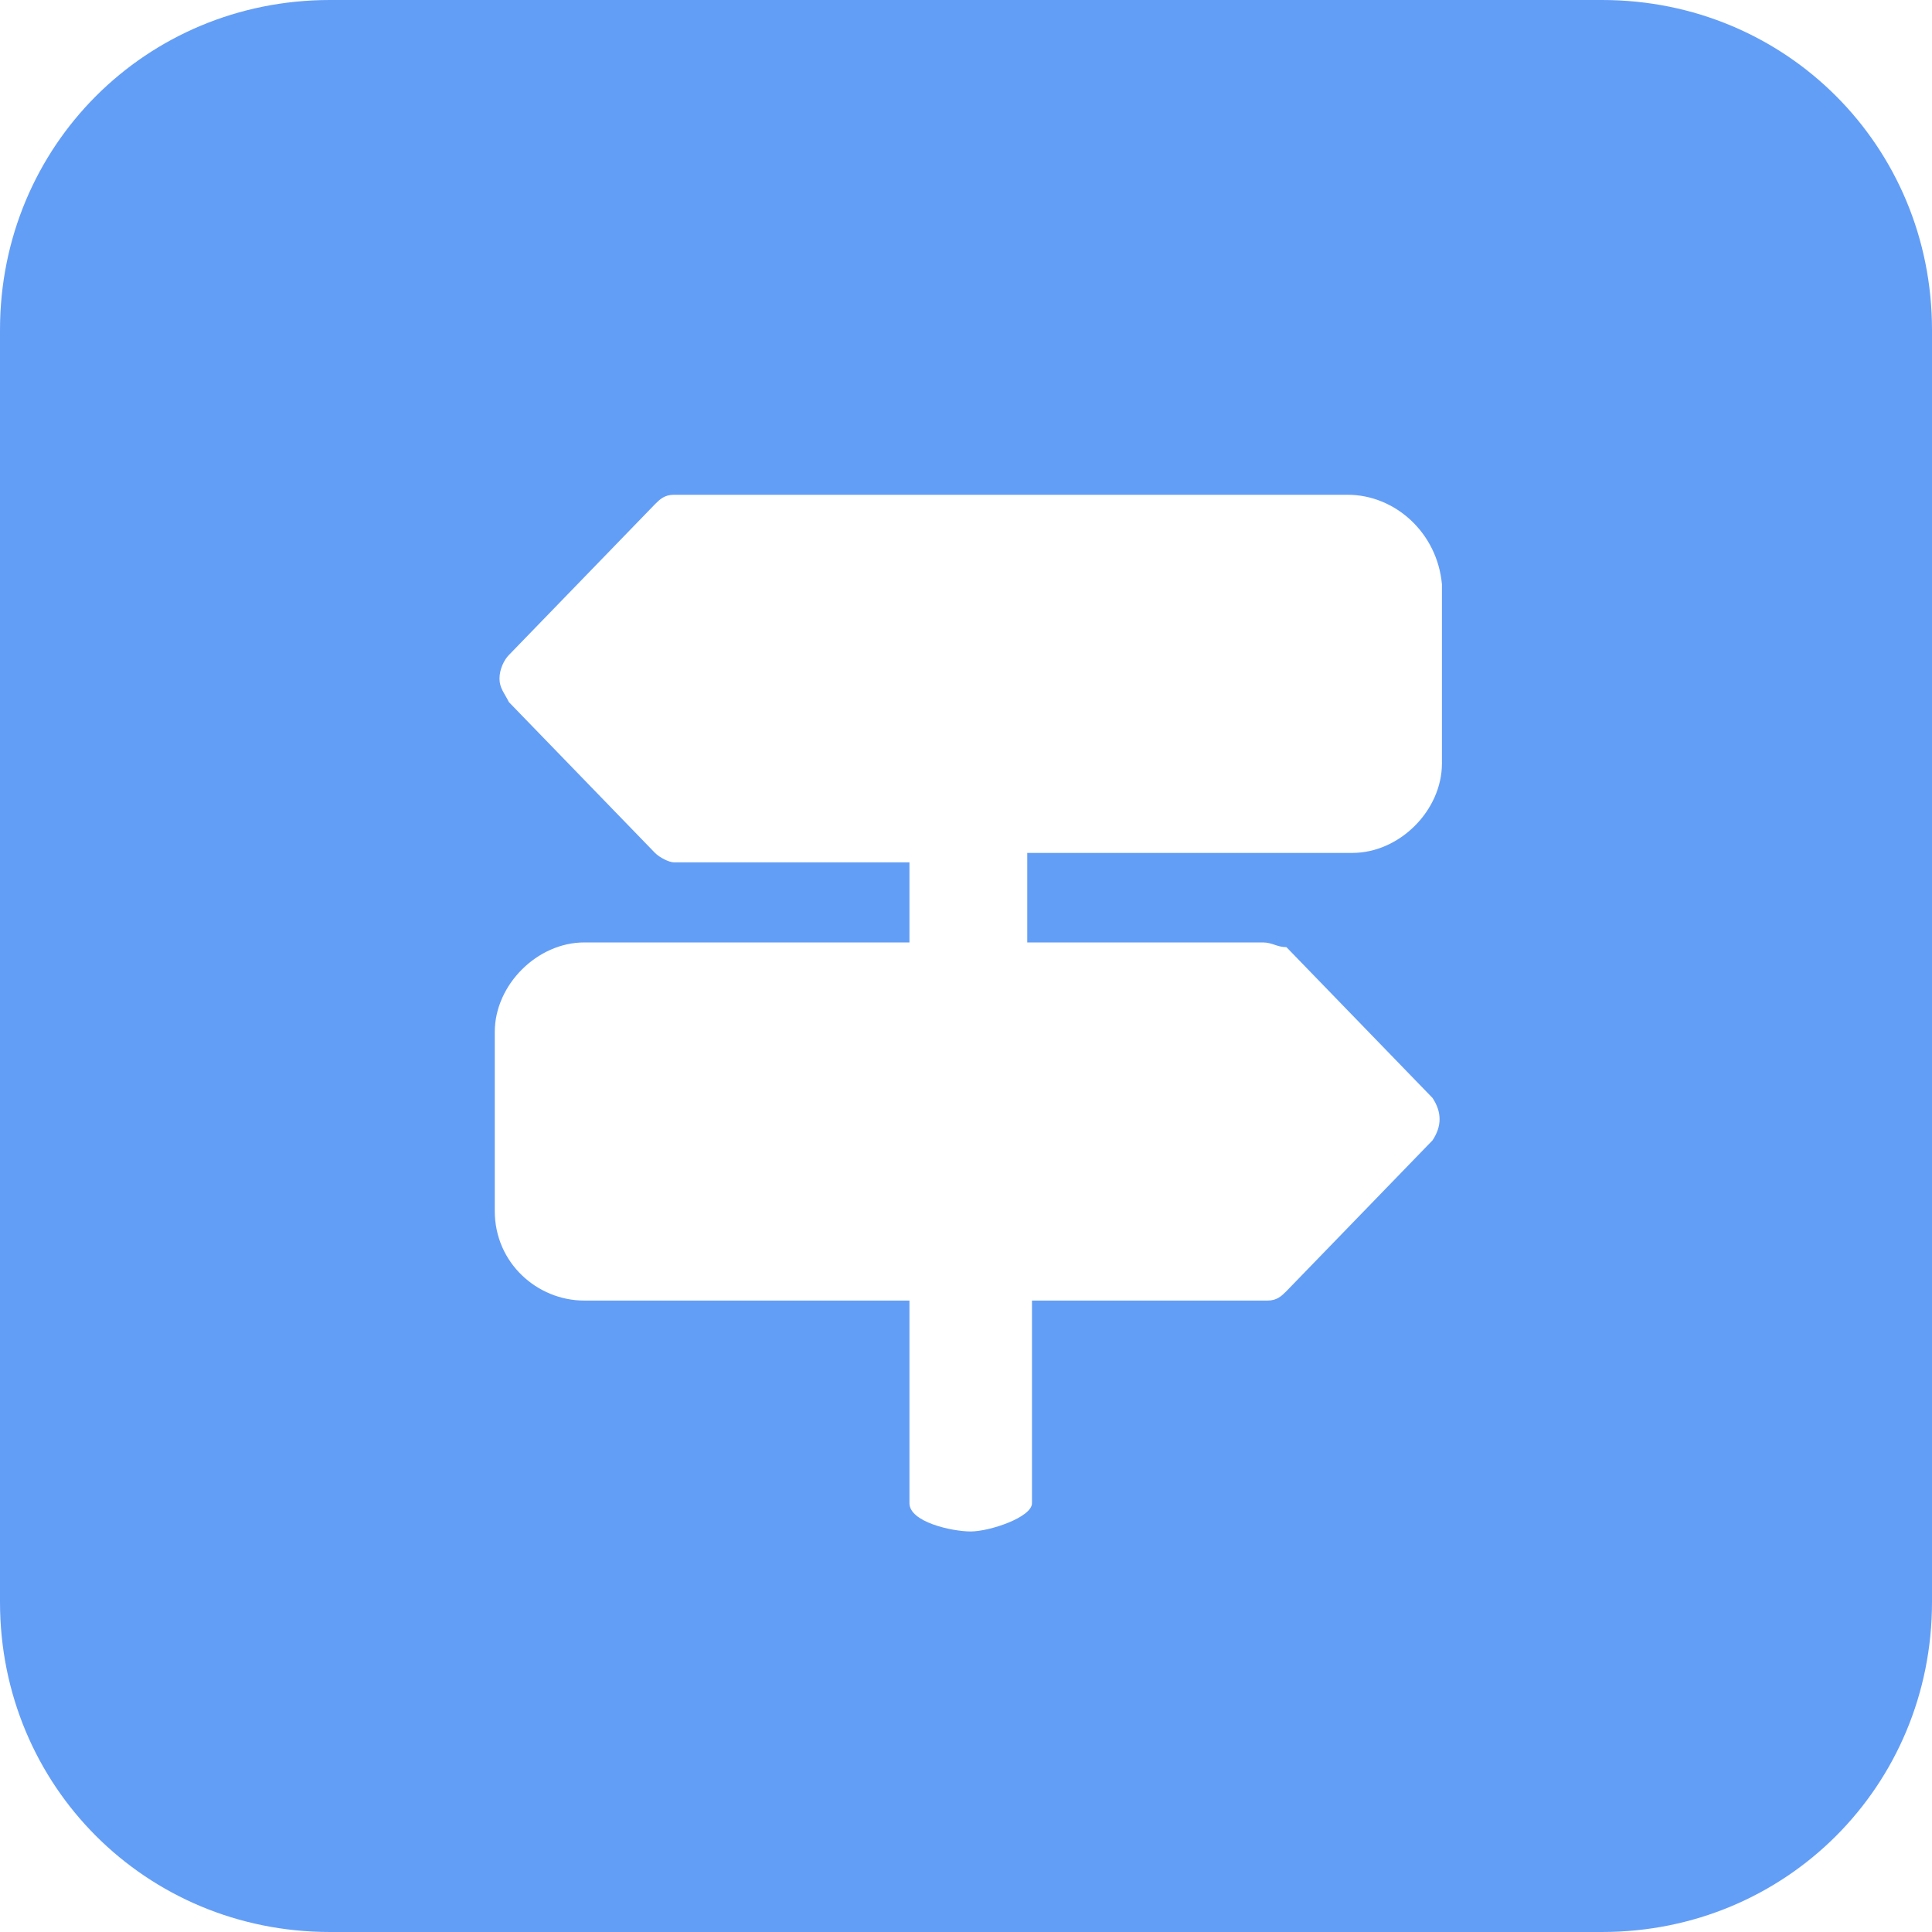 <svg t="1668229665445" class="icon" viewBox="0 0 1024 1024" version="1.1" xmlns="http://www.w3.org/2000/svg" p-id="5369" width="200" height="200"><path d="M849.171 0c97.405 0 174.829 77.424 174.829 174.829v674.341c0 97.405-77.424 174.829-174.829 174.829H174.829c-97.405 0-174.829-77.424-174.829-174.829V174.829c0-97.405 77.424-174.829 174.829-174.829h674.341z m-134.868 262.244H357.151c-4.995 0-7.493 2.498-9.99 4.995l-77.424 79.922c-2.498 2.498-4.995 7.493-4.995 12.488s2.498 7.493 4.995 12.488l77.424 79.922c2.498 2.498 7.493 4.995 9.99 4.995h124.878V499.512h-172.332c-24.976 0-47.454 22.478-47.454 47.454v94.907c0 27.473 22.478 47.454 47.454 47.454h172.332v107.395c0 9.99 22.478 14.985 32.468 14.985s32.468-7.493 32.468-14.985v-107.395h124.878c4.995 0 7.493-2.498 9.99-4.995l77.424-79.922c4.995-7.493 4.995-14.985 0-22.478l-77.424-79.922c-4.995 0-7.493-2.498-12.488-2.498h-124.878v-47.454h172.332c24.976 0 47.454-22.478 47.454-47.454v-94.907c-2.498-27.473-24.976-47.454-49.951-47.454z" fill="#639EF6" p-id="5370"></path></svg>